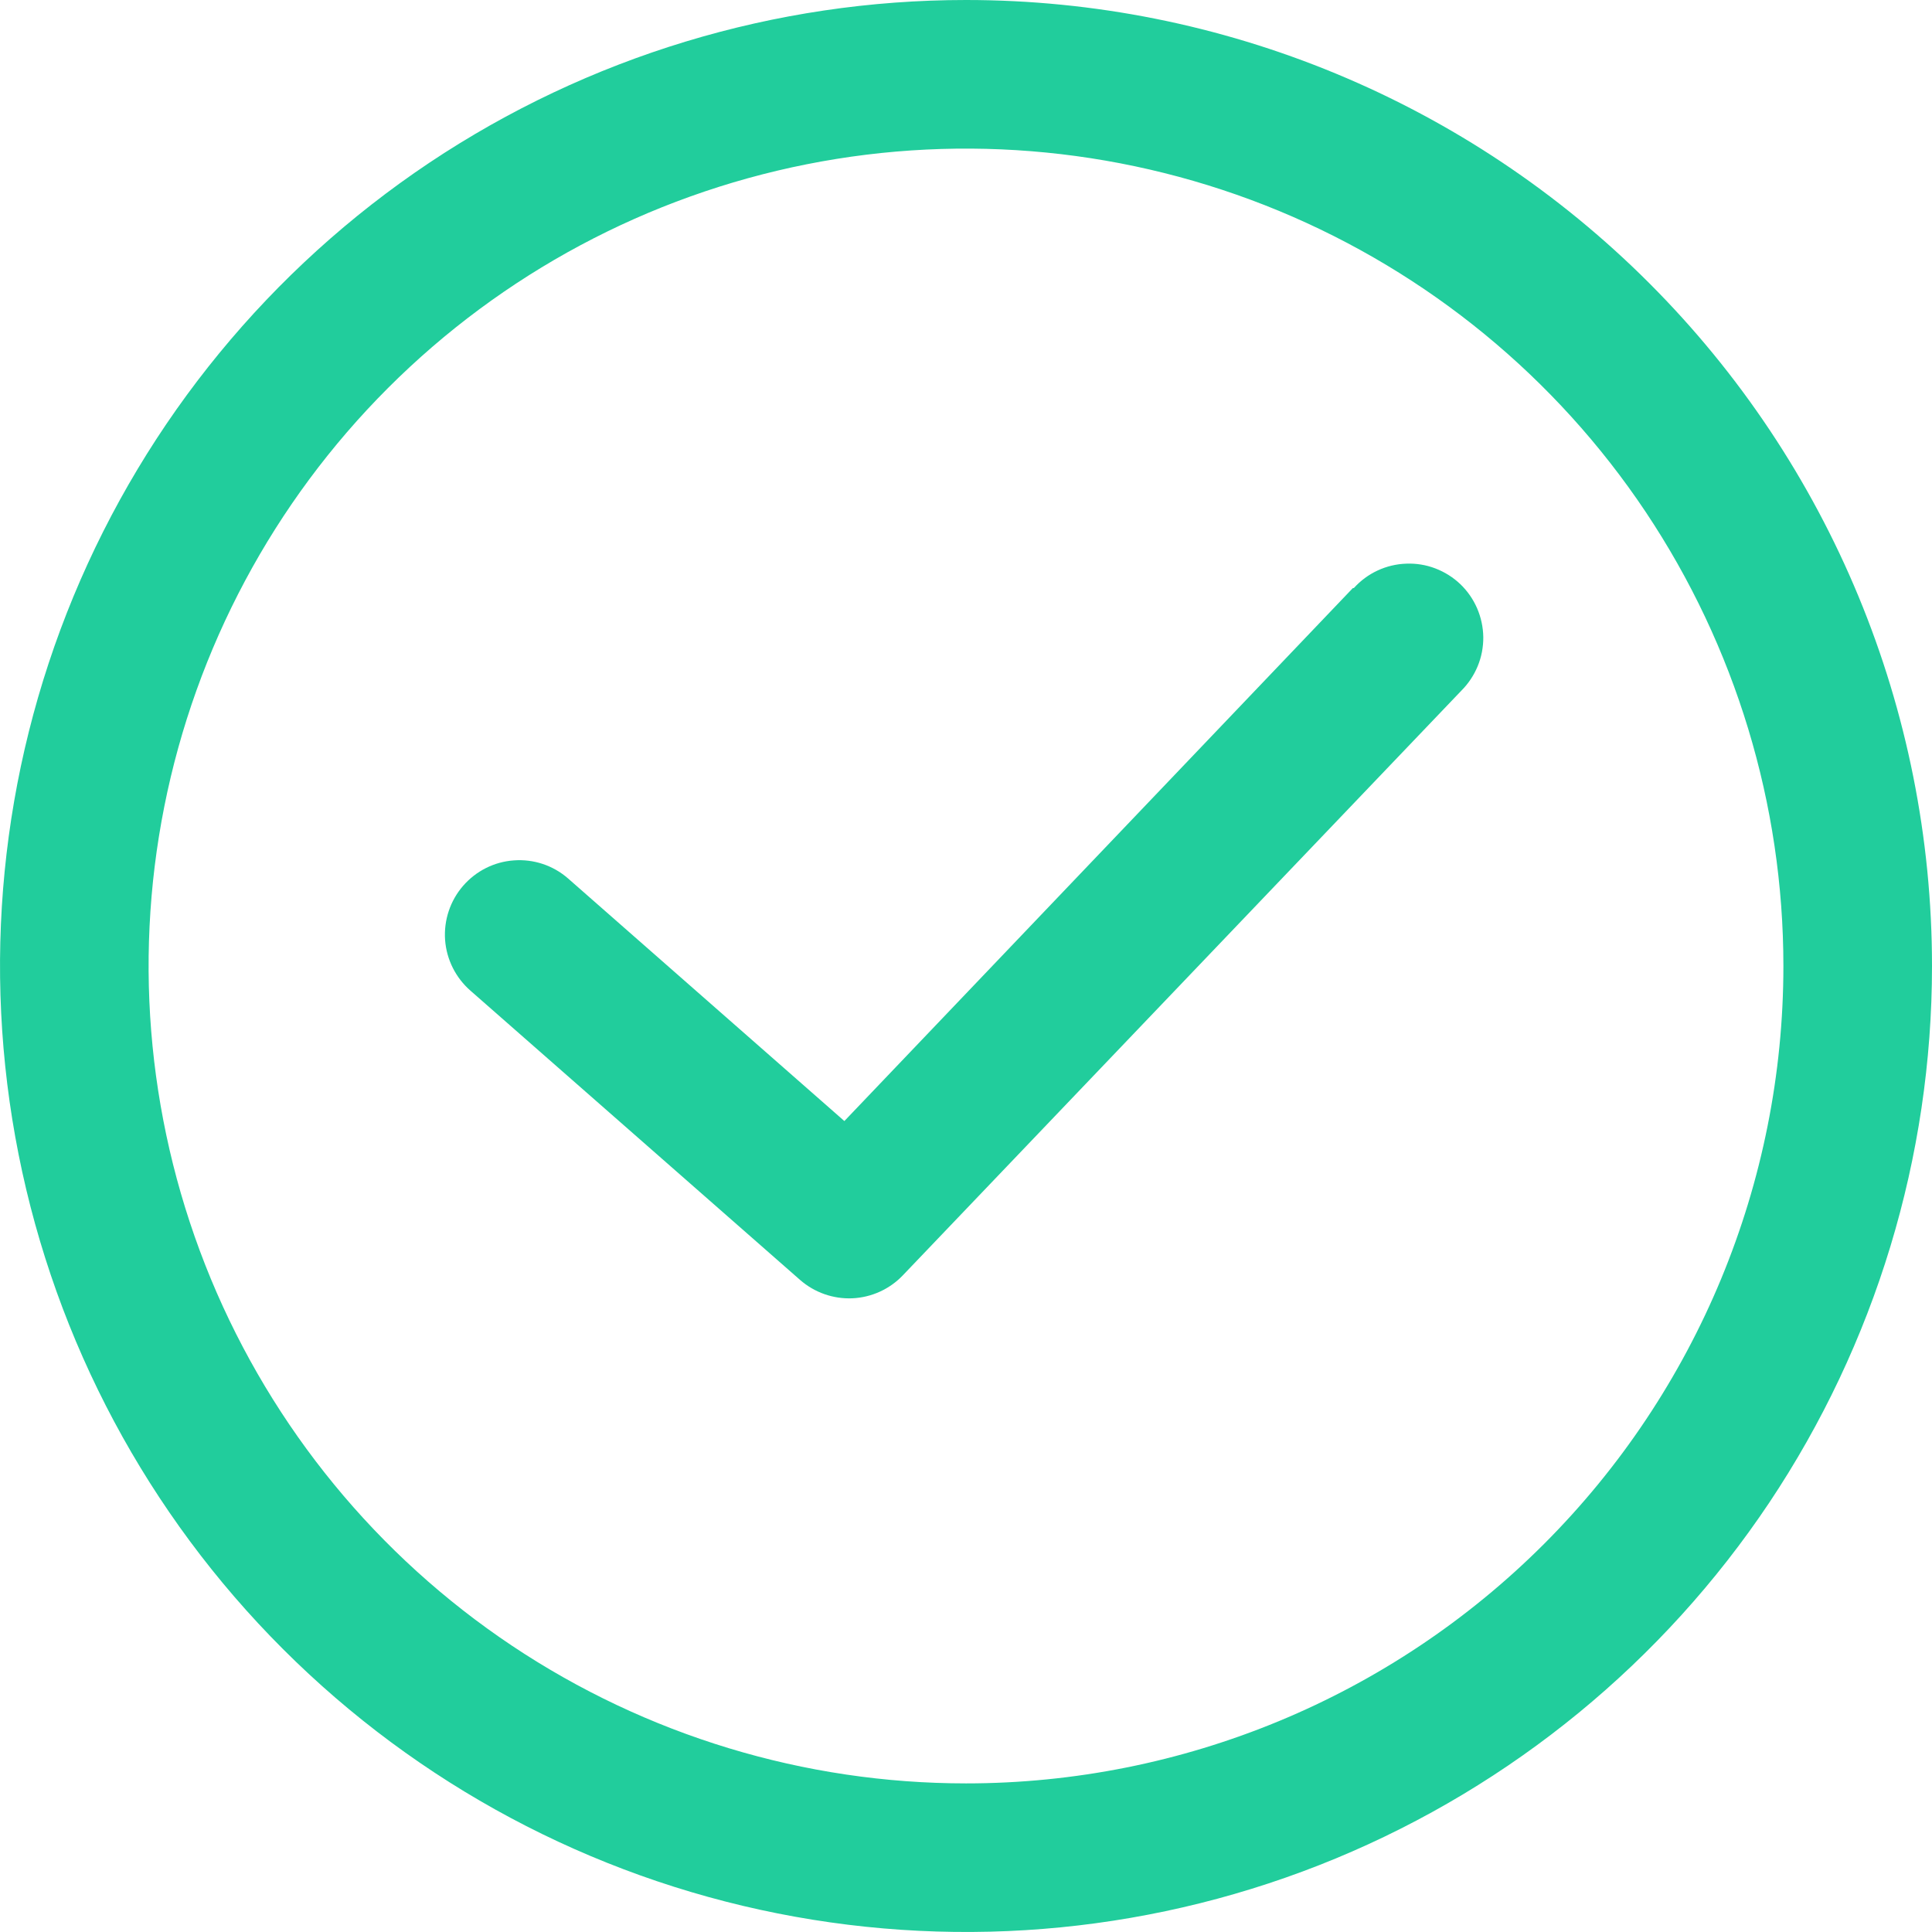 <svg width="24" height="24" viewBox="0 0 24 24" fill="none" xmlns="http://www.w3.org/2000/svg">
<g clip-path="url(#clip0_1585_47473)">
<path d="M16.806 7.305L10.489 13.926L7.055 10.911C6.87 10.75 6.629 10.67 6.384 10.688C6.14 10.705 5.913 10.819 5.752 11.005C5.592 11.19 5.512 11.431 5.529 11.676C5.547 11.92 5.661 12.147 5.846 12.308L9.938 15.899C10.117 16.056 10.35 16.138 10.588 16.128C10.826 16.117 11.051 16.015 11.215 15.843L18.154 8.579C18.241 8.492 18.31 8.388 18.357 8.274C18.404 8.16 18.427 8.038 18.426 7.914C18.424 7.791 18.398 7.669 18.349 7.556C18.3 7.443 18.229 7.341 18.14 7.256C18.051 7.171 17.945 7.105 17.83 7.061C17.715 7.017 17.592 6.997 17.469 7.002C17.346 7.006 17.225 7.035 17.113 7.087C17.001 7.139 16.901 7.213 16.818 7.305H16.806Z" fill="#21CD9C"/>
<path d="M12 0C9.627 0 7.307 0.704 5.333 2.022C3.36 3.341 1.822 5.215 0.913 7.408C0.005 9.601 -0.232 12.013 0.231 14.341C0.694 16.669 1.836 18.807 3.515 20.485C5.193 22.163 7.331 23.306 9.659 23.769C11.987 24.232 14.399 23.995 16.592 23.087C18.785 22.178 20.659 20.64 21.978 18.667C23.296 16.693 24 14.373 24 12C24 8.817 22.736 5.765 20.485 3.515C18.235 1.264 15.183 0 12 0ZM12 22.154C9.992 22.154 8.029 21.558 6.359 20.443C4.689 19.327 3.388 17.741 2.619 15.886C1.851 14.03 1.649 11.989 2.041 10.019C2.433 8.049 3.4 6.24 4.82 4.82C6.24 3.4 8.049 2.433 10.019 2.041C11.989 1.649 14.03 1.851 15.886 2.619C17.741 3.388 19.327 4.689 20.443 6.359C21.558 8.029 22.154 9.992 22.154 12C22.154 14.693 21.084 17.276 19.18 19.18C17.276 21.084 14.693 22.154 12 22.154Z" fill="#21CD9C"/>
</g>
<defs>
<clipPath id="clip0_1585_47473">
<rect width="24" height="24" fill="white"/>
</clipPath>
</defs>
</svg>
